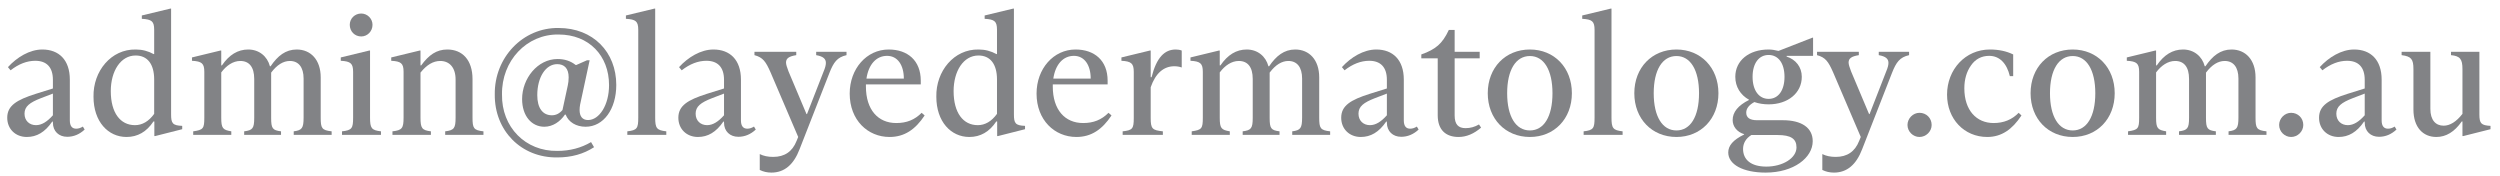 <svg width="241" height="17" viewBox="0 0 241 17" fill="none" xmlns="http://www.w3.org/2000/svg">
<path d="M8.16 12.49L7.99 12.201C7.769 12.337 7.565 12.405 7.344 12.405C6.936 12.405 6.732 12.133 6.732 11.606V7.679C6.732 5.758 5.661 4.772 4.08 4.772C2.856 4.772 1.632 5.52 0.765 6.472L1.02 6.778C1.802 6.166 2.601 5.86 3.4 5.86C4.488 5.86 5.1 6.472 5.1 7.696V8.529L3.468 9.039C1.581 9.634 0.697 10.195 0.697 11.351C0.697 12.439 1.496 13.204 2.584 13.204C3.536 13.204 4.335 12.745 5.032 11.725H5.1V11.827C5.1 12.66 5.678 13.187 6.477 13.187C7.106 13.187 7.667 12.949 8.16 12.49ZM5.1 11.113C4.556 11.725 4.029 12.065 3.468 12.065C2.839 12.065 2.363 11.64 2.363 10.96C2.363 10.263 2.856 9.889 3.944 9.464L5.1 9.022V11.113Z" fill="#828386"/>
<path d="M9.014 9.328C9.014 11.725 10.425 13.204 12.193 13.204C13.264 13.204 14.131 12.711 14.794 11.708H14.879V13.119H14.947L17.565 12.456V12.133C16.63 12.099 16.494 11.878 16.494 11.028V0.828H16.426L13.672 1.491V1.814C14.624 1.865 14.862 2.052 14.862 2.868V5.214H14.811C14.284 4.925 13.723 4.772 13.094 4.772C10.714 4.721 8.963 6.863 9.014 9.328ZM14.862 10.977C14.335 11.708 13.706 12.065 13.009 12.065C11.598 12.065 10.68 10.875 10.68 8.784C10.68 6.846 11.632 5.35 13.077 5.35C14.216 5.35 14.862 6.183 14.862 7.662V10.977Z" fill="#828386"/>
<path d="M19.696 6.931V11.351C19.696 12.388 19.594 12.524 18.625 12.66V13H22.297V12.66C21.481 12.524 21.328 12.371 21.328 11.351V6.982C21.821 6.319 22.467 5.877 23.164 5.877C24.031 5.877 24.507 6.472 24.507 7.611V11.368C24.507 12.371 24.354 12.558 23.538 12.66V13H27.091V12.66C26.275 12.558 26.139 12.388 26.139 11.368V6.999C26.7 6.251 27.312 5.877 27.941 5.877C28.774 5.877 29.267 6.472 29.267 7.577V11.334C29.267 12.354 29.114 12.558 28.315 12.66V13H31.97V12.66C31.018 12.558 30.916 12.354 30.916 11.334V7.458C30.916 5.758 29.947 4.772 28.604 4.772C27.533 4.772 26.768 5.384 26.088 6.387H26.02C25.765 5.418 24.966 4.772 23.929 4.772C22.926 4.772 22.093 5.282 21.396 6.302H21.328V4.874H21.243L18.506 5.537V5.86C19.458 5.911 19.696 6.115 19.696 6.931Z" fill="#828386"/>
<path d="M33.717 2.392C33.717 3.021 34.193 3.514 34.822 3.514C35.417 3.514 35.91 3.021 35.91 2.392C35.91 1.797 35.417 1.304 34.822 1.304C34.21 1.304 33.717 1.78 33.717 2.392ZM35.672 11.334V4.874H35.587L32.85 5.537V5.86C33.802 5.911 34.04 6.115 34.04 6.931V11.334C34.04 12.354 33.938 12.558 32.969 12.66V13H36.726V12.66C35.808 12.558 35.672 12.354 35.672 11.334Z" fill="#828386"/>
<path d="M38.904 6.914V11.334C38.904 12.354 38.768 12.558 37.833 12.66V13H41.539V12.66C40.672 12.558 40.536 12.354 40.536 11.334V6.999C41.131 6.251 41.76 5.877 42.44 5.877C43.324 5.877 43.919 6.506 43.919 7.662V11.334C43.919 12.354 43.783 12.558 42.916 12.66V13H46.605V12.66C45.653 12.558 45.551 12.354 45.551 11.334V7.628C45.551 5.775 44.565 4.772 43.12 4.772C42.083 4.772 41.335 5.299 40.604 6.302H40.536V4.874H40.451L37.714 5.537V5.86C38.649 5.911 38.904 6.098 38.904 6.914Z" fill="#828386"/>
<path d="M47.696 9.107C47.662 12.592 50.246 15.227 53.731 15.176C55.074 15.176 56.247 14.853 57.267 14.19L56.978 13.697C56.026 14.258 54.938 14.547 53.731 14.547C50.654 14.598 48.342 12.252 48.393 9.107C48.342 5.86 50.773 3.276 53.85 3.327C56.774 3.327 58.712 5.367 58.712 8.206C58.712 10.144 57.76 11.572 56.689 11.572C56.145 11.572 55.873 11.215 55.873 10.603C55.873 10.433 55.89 10.263 55.924 10.076L56.842 5.809H56.587L55.55 6.268H55.499C55.006 5.877 54.428 5.69 53.748 5.69C51.827 5.69 50.331 7.56 50.331 9.549C50.331 11.181 51.249 12.218 52.473 12.218C53.289 12.218 54.003 11.725 54.462 11.045H54.53C54.802 11.776 55.55 12.218 56.451 12.218C58.185 12.218 59.409 10.518 59.409 8.189C59.409 5.01 57.165 2.698 53.85 2.698C50.416 2.647 47.645 5.537 47.696 9.107ZM54.224 10.603C53.935 10.943 53.595 11.113 53.204 11.113C52.303 11.113 51.793 10.399 51.793 9.175C51.793 7.441 52.609 6.183 53.714 6.183C54.394 6.183 54.819 6.591 54.819 7.458C54.819 7.747 54.785 8.002 54.734 8.24L54.224 10.603Z" fill="#828386"/>
<path d="M60.474 12.66V13H64.231V12.66C63.296 12.558 63.16 12.354 63.16 11.334V0.828H63.092L60.338 1.491V1.814C61.29 1.865 61.528 2.052 61.528 2.885V11.334C61.528 12.354 61.426 12.558 60.474 12.66Z" fill="#828386"/>
<path d="M72.856 12.49L72.686 12.201C72.465 12.337 72.261 12.405 72.04 12.405C71.632 12.405 71.428 12.133 71.428 11.606V7.679C71.428 5.758 70.357 4.772 68.776 4.772C67.552 4.772 66.328 5.52 65.461 6.472L65.716 6.778C66.498 6.166 67.297 5.86 68.096 5.86C69.184 5.86 69.796 6.472 69.796 7.696V8.529L68.164 9.039C66.277 9.634 65.393 10.195 65.393 11.351C65.393 12.439 66.192 13.204 67.28 13.204C68.232 13.204 69.031 12.745 69.728 11.725H69.796V11.827C69.796 12.66 70.374 13.187 71.173 13.187C71.802 13.187 72.363 12.949 72.856 12.49ZM69.796 11.113C69.252 11.725 68.725 12.065 68.164 12.065C67.535 12.065 67.059 11.64 67.059 10.96C67.059 10.263 67.552 9.889 68.64 9.464L69.796 9.022V11.113Z" fill="#828386"/>
<path d="M78.68 4.993V5.316C79.36 5.435 79.615 5.673 79.615 6.064C79.615 6.268 79.547 6.54 79.394 6.897L77.796 10.994H77.745L76.011 6.88C75.858 6.489 75.773 6.2 75.773 6.03C75.773 5.639 76.028 5.435 76.759 5.316V4.993H72.73V5.316C73.546 5.537 73.818 5.928 74.277 6.965L76.946 13.204L76.793 13.578C76.385 14.615 75.637 15.125 74.532 15.125C74.039 15.125 73.614 15.04 73.24 14.853V16.383C73.58 16.553 73.954 16.638 74.362 16.638C75.603 16.638 76.504 15.89 77.082 14.377L79.955 7.033C80.363 5.996 80.703 5.52 81.604 5.316V4.993H78.68Z" fill="#828386"/>
<path d="M89.136 11.13L88.847 10.875C88.167 11.555 87.402 11.861 86.399 11.861C84.648 11.861 83.475 10.586 83.475 8.342V8.138H88.762V7.781C88.762 5.826 87.487 4.772 85.668 4.772C83.543 4.772 81.911 6.625 81.911 9.022C81.911 11.572 83.645 13.204 85.753 13.204C87.181 13.204 88.235 12.49 89.136 11.13ZM83.526 7.577C83.73 6.2 84.478 5.384 85.515 5.384C86.535 5.384 87.13 6.285 87.13 7.577H83.526Z" fill="#828386"/>
<path d="M90.262 9.328C90.262 11.725 91.673 13.204 93.441 13.204C94.512 13.204 95.379 12.711 96.042 11.708H96.127V13.119H96.195L98.813 12.456V12.133C97.878 12.099 97.742 11.878 97.742 11.028V0.828H97.674L94.92 1.491V1.814C95.872 1.865 96.11 2.052 96.11 2.868V5.214H96.059C95.532 4.925 94.971 4.772 94.342 4.772C91.962 4.721 90.211 6.863 90.262 9.328ZM96.11 10.977C95.583 11.708 94.954 12.065 94.257 12.065C92.846 12.065 91.928 10.875 91.928 8.784C91.928 6.846 92.88 5.35 94.325 5.35C95.464 5.35 96.11 6.183 96.11 7.662V10.977Z" fill="#828386"/>
<path d="M107.149 11.13L106.86 10.875C106.18 11.555 105.415 11.861 104.412 11.861C102.661 11.861 101.488 10.586 101.488 8.342V8.138H106.775V7.781C106.775 5.826 105.5 4.772 103.681 4.772C101.556 4.772 99.924 6.625 99.924 9.022C99.924 11.572 101.658 13.204 103.766 13.204C105.194 13.204 106.248 12.49 107.149 11.13ZM101.539 7.577C101.743 6.2 102.491 5.384 103.528 5.384C104.548 5.384 105.143 6.285 105.143 7.577H101.539Z" fill="#828386"/>
<path d="M109.295 6.931V11.385C109.295 12.405 109.176 12.558 108.224 12.66V13H112.1V12.66C111.08 12.558 110.927 12.405 110.927 11.385V8.41C111.403 7.033 112.202 6.387 113.205 6.387C113.443 6.387 113.681 6.421 113.919 6.506V4.874C113.749 4.806 113.562 4.772 113.341 4.772C112.27 4.772 111.488 5.537 111.012 7.441H110.927V4.874H110.842L108.105 5.537V5.86C109.057 5.911 109.295 6.115 109.295 6.931Z" fill="#828386"/>
<path d="M115.952 6.931V11.351C115.952 12.388 115.85 12.524 114.881 12.66V13H118.553V12.66C117.737 12.524 117.584 12.371 117.584 11.351V6.982C118.077 6.319 118.723 5.877 119.42 5.877C120.287 5.877 120.763 6.472 120.763 7.611V11.368C120.763 12.371 120.61 12.558 119.794 12.66V13H123.347V12.66C122.531 12.558 122.395 12.388 122.395 11.368V6.999C122.956 6.251 123.568 5.877 124.197 5.877C125.03 5.877 125.523 6.472 125.523 7.577V11.334C125.523 12.354 125.37 12.558 124.571 12.66V13H128.226V12.66C127.274 12.558 127.172 12.354 127.172 11.334V7.458C127.172 5.758 126.203 4.772 124.86 4.772C123.789 4.772 123.024 5.384 122.344 6.387H122.276C122.021 5.418 121.222 4.772 120.185 4.772C119.182 4.772 118.349 5.282 117.652 6.302H117.584V4.874H117.499L114.762 5.537V5.86C115.714 5.911 115.952 6.115 115.952 6.931Z" fill="#828386"/>
<path d="M136.755 12.49L136.585 12.201C136.364 12.337 136.16 12.405 135.939 12.405C135.531 12.405 135.327 12.133 135.327 11.606V7.679C135.327 5.758 134.256 4.772 132.675 4.772C131.451 4.772 130.227 5.52 129.36 6.472L129.615 6.778C130.397 6.166 131.196 5.86 131.995 5.86C133.083 5.86 133.695 6.472 133.695 7.696V8.529L132.063 9.039C130.176 9.634 129.292 10.195 129.292 11.351C129.292 12.439 130.091 13.204 131.179 13.204C132.131 13.204 132.93 12.745 133.627 11.725H133.695V11.827C133.695 12.66 134.273 13.187 135.072 13.187C135.701 13.187 136.262 12.949 136.755 12.49ZM133.695 11.113C133.151 11.725 132.624 12.065 132.063 12.065C131.434 12.065 130.958 11.64 130.958 10.96C130.958 10.263 131.451 9.889 132.539 9.464L133.695 9.022V11.113Z" fill="#828386"/>
<path d="M138.596 11.113C138.596 12.541 139.395 13.204 140.602 13.204C141.367 13.204 142.081 12.898 142.778 12.303L142.574 11.997C142.166 12.235 141.741 12.354 141.282 12.354C140.585 12.354 140.228 11.997 140.228 11.13V5.622H142.642V4.993H140.228V2.885H139.667C139.361 3.548 139.021 4.041 138.63 4.381C138.239 4.721 137.712 5.01 137.015 5.248V5.622H138.596V11.113Z" fill="#828386"/>
<path d="M143.42 8.988C143.42 11.453 145.12 13.204 147.483 13.204C149.829 13.204 151.529 11.453 151.529 8.988C151.529 6.523 149.829 4.772 147.483 4.772C145.12 4.772 143.42 6.523 143.42 8.988ZM149.659 8.988C149.659 11.249 148.826 12.575 147.483 12.575C146.123 12.575 145.29 11.232 145.29 8.988C145.29 6.744 146.123 5.401 147.483 5.401C148.826 5.401 149.659 6.744 149.659 8.988Z" fill="#828386"/>
<path d="M152.662 12.66V13H156.419V12.66C155.484 12.558 155.348 12.354 155.348 11.334V0.828H155.28L152.526 1.491V1.814C153.478 1.865 153.716 2.052 153.716 2.885V11.334C153.716 12.354 153.614 12.558 152.662 12.66Z" fill="#828386"/>
<path d="M157.548 8.988C157.548 11.453 159.248 13.204 161.611 13.204C163.957 13.204 165.657 11.453 165.657 8.988C165.657 6.523 163.957 4.772 161.611 4.772C159.248 4.772 157.548 6.523 157.548 8.988ZM163.787 8.988C163.787 11.249 162.954 12.575 161.611 12.575C160.251 12.575 159.418 11.232 159.418 8.988C159.418 6.744 160.251 5.401 161.611 5.401C162.954 5.401 163.787 6.744 163.787 8.988Z" fill="#828386"/>
<path d="M174.78 5.384V3.633H174.712L171.448 4.908C171.108 4.823 170.785 4.772 170.496 4.772C168.592 4.772 167.283 5.843 167.283 7.407C167.283 8.359 167.776 9.158 168.609 9.617V9.634C167.555 10.161 167.028 10.807 167.028 11.572C167.028 12.201 167.453 12.728 168.133 12.932V12.966C167.062 13.493 166.603 14.037 166.603 14.7C166.603 15.856 168.031 16.638 170.207 16.638C172.927 16.638 174.746 15.193 174.746 13.612C174.746 12.303 173.658 11.589 171.873 11.589H169.391C168.694 11.589 168.337 11.351 168.337 10.858C168.337 10.467 168.592 10.127 169.119 9.838C169.561 9.991 170.02 10.059 170.496 10.059C172.366 10.059 173.692 8.954 173.692 7.407C173.692 6.455 173.114 5.741 172.23 5.452V5.384H174.78ZM172.026 7.407C172.026 8.716 171.431 9.532 170.496 9.532C169.561 9.532 168.949 8.716 168.949 7.407C168.949 6.098 169.561 5.299 170.496 5.299C171.431 5.299 172.026 6.098 172.026 7.407ZM168.83 13.017H171.363C172.638 13.017 173.182 13.374 173.182 14.207C173.182 15.244 171.856 16.06 170.275 16.06C168.779 16.06 168.031 15.38 168.031 14.36C168.031 13.816 168.303 13.34 168.83 13.017Z" fill="#828386"/>
<path d="M181.112 4.993V5.316C181.792 5.435 182.047 5.673 182.047 6.064C182.047 6.268 181.979 6.54 181.826 6.897L180.228 10.994H180.177L178.443 6.88C178.29 6.489 178.205 6.2 178.205 6.03C178.205 5.639 178.46 5.435 179.191 5.316V4.993H175.162V5.316C175.978 5.537 176.25 5.928 176.709 6.965L179.378 13.204L179.225 13.578C178.817 14.615 178.069 15.125 176.964 15.125C176.471 15.125 176.046 15.04 175.672 14.853V16.383C176.012 16.553 176.386 16.638 176.794 16.638C178.035 16.638 178.936 15.89 179.514 14.377L182.387 7.033C182.795 5.996 183.135 5.52 184.036 5.316V4.993H181.112Z" fill="#828386"/>
<path d="M183.882 12.048C183.882 12.677 184.409 13.204 185.038 13.204C185.667 13.204 186.211 12.677 186.211 12.048C186.211 11.385 185.701 10.875 185.038 10.875C184.409 10.875 183.882 11.419 183.882 12.048Z" fill="#828386"/>
<path d="M187.696 9.124C187.696 11.47 189.345 13.204 191.572 13.204C192.949 13.204 193.986 12.473 194.87 11.13L194.598 10.875C193.952 11.538 193.153 11.861 192.184 11.861C190.535 11.861 189.362 10.637 189.362 8.512C189.362 7.645 189.583 6.897 190.008 6.302C190.433 5.69 191.028 5.384 191.759 5.384C192.762 5.384 193.459 6.115 193.748 7.339H194.071V5.248C193.408 4.925 192.66 4.772 191.827 4.772C189.464 4.772 187.696 6.693 187.696 9.124Z" fill="#828386"/>
<path d="M195.748 8.988C195.748 11.453 197.448 13.204 199.811 13.204C202.157 13.204 203.857 11.453 203.857 8.988C203.857 6.523 202.157 4.772 199.811 4.772C197.448 4.772 195.748 6.523 195.748 8.988ZM201.987 8.988C201.987 11.249 201.154 12.575 199.811 12.575C198.451 12.575 197.618 11.232 197.618 8.988C197.618 6.744 198.451 5.401 199.811 5.401C201.154 5.401 201.987 6.744 201.987 8.988Z" fill="#828386"/>
<path d="M206.214 6.931V11.351C206.214 12.388 206.112 12.524 205.143 12.66V13H208.815V12.66C207.999 12.524 207.846 12.371 207.846 11.351V6.982C208.339 6.319 208.985 5.877 209.682 5.877C210.549 5.877 211.025 6.472 211.025 7.611V11.368C211.025 12.371 210.872 12.558 210.056 12.66V13H213.609V12.66C212.793 12.558 212.657 12.388 212.657 11.368V6.999C213.218 6.251 213.83 5.877 214.459 5.877C215.292 5.877 215.785 6.472 215.785 7.577V11.334C215.785 12.354 215.632 12.558 214.833 12.66V13H218.488V12.66C217.536 12.558 217.434 12.354 217.434 11.334V7.458C217.434 5.758 216.465 4.772 215.122 4.772C214.051 4.772 213.286 5.384 212.606 6.387H212.538C212.283 5.418 211.484 4.772 210.447 4.772C209.444 4.772 208.611 5.282 207.914 6.302H207.846V4.874H207.761L205.024 5.537V5.86C205.976 5.911 206.214 6.115 206.214 6.931Z" fill="#828386"/>
<path d="M219.708 12.048C219.708 12.677 220.235 13.204 220.864 13.204C221.493 13.204 222.037 12.677 222.037 12.048C222.037 11.385 221.527 10.875 220.864 10.875C220.235 10.875 219.708 11.419 219.708 12.048Z" fill="#828386"/>
<path d="M231.019 12.49L230.849 12.201C230.628 12.337 230.424 12.405 230.203 12.405C229.795 12.405 229.591 12.133 229.591 11.606V7.679C229.591 5.758 228.52 4.772 226.939 4.772C225.715 4.772 224.491 5.52 223.624 6.472L223.879 6.778C224.661 6.166 225.46 5.86 226.259 5.86C227.347 5.86 227.959 6.472 227.959 7.696V8.529L226.327 9.039C224.44 9.634 223.556 10.195 223.556 11.351C223.556 12.439 224.355 13.204 225.443 13.204C226.395 13.204 227.194 12.745 227.891 11.725H227.959V11.827C227.959 12.66 228.537 13.187 229.336 13.187C229.965 13.187 230.526 12.949 231.019 12.49ZM227.959 11.113C227.415 11.725 226.888 12.065 226.327 12.065C225.698 12.065 225.222 11.64 225.222 10.96C225.222 10.263 225.715 9.889 226.803 9.464L227.959 9.022V11.113Z" fill="#828386"/>
<path d="M232.655 10.552C232.655 12.269 233.573 13.204 234.865 13.204C235.8 13.204 236.616 12.711 237.313 11.708H237.381V13.119H237.449L240.084 12.456V12.133C239.2 12.082 239.013 11.912 239.013 11.045V4.993H236.276V5.316C237.16 5.401 237.381 5.707 237.381 6.659V10.977C236.786 11.742 236.174 12.116 235.562 12.116C234.797 12.116 234.287 11.572 234.287 10.501V4.993H231.516V5.316C232.451 5.435 232.655 5.707 232.655 6.659V10.552Z" fill="#828386"/>
</svg>
